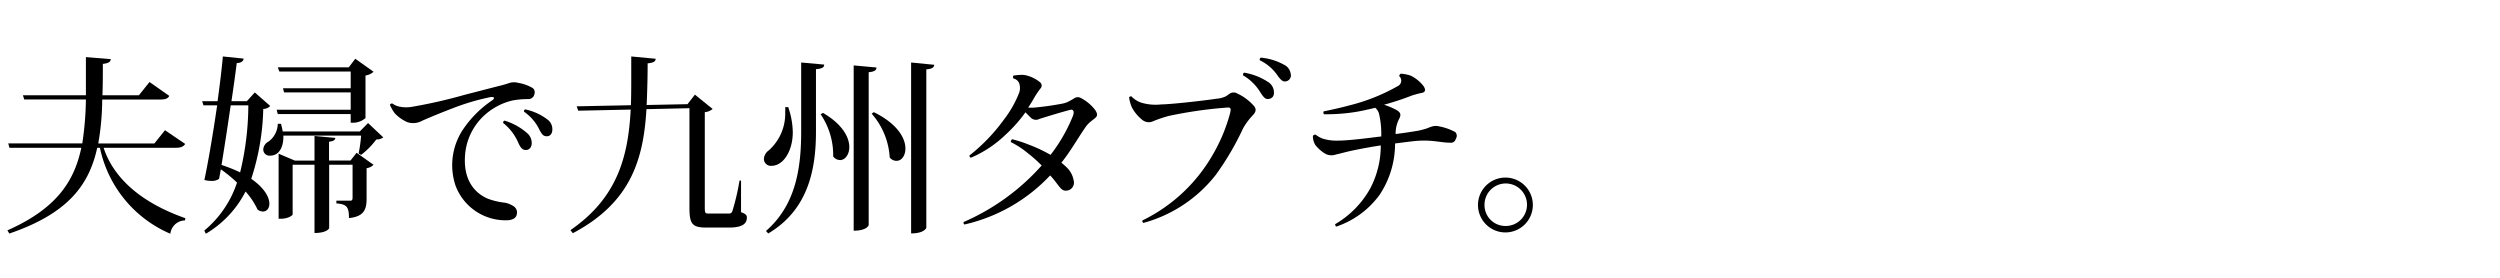 <svg xmlns="http://www.w3.org/2000/svg" width="360" height="40" viewBox="0 0 360 40"><title>interview-tit.copy</title><path d="M26.67,20.73c-.25.36-.58.55-1.35.55H14.92c1.15,3.51,4.3,7.51,11.77,10.14l-.05.32a2.16,2.16,0,0,0-2.11,1.92A17.31,17.31,0,0,1,14.39,21.28H14c-1.18,5.4-4.25,9.48-12.66,12.35l-.27-.46C8,30.1,10.67,26.24,11.71,21.28H1.36l-.17-.63H11.85a45.28,45.28,0,0,0,.52-6.33H3.49l-.19-.6h9.07V8.22l3.59.3c-.06.35-.22.57-1.15.68,0,1.56,0,3.07-.06,4.52H20l1.53-1.91,2.85,2c-.22.39-.55.52-1.32.52H14.72a37.51,37.51,0,0,1-.57,6.33h8.08l1.53-1.91Z"/><path d="M36.69,13.31l2.22,1.95a1.4,1.4,0,0,1-1,.43,34.73,34.73,0,0,1-1.73,10.06c1.89,1.31,2.61,2.65,2.61,3.58,0,.69-.39,1.13-.94,1.13a1.37,1.37,0,0,1-.76-.28,10.56,10.56,0,0,0-1.73-2.6,15,15,0,0,1-5.72,6.08l-.22-.46a15.1,15.1,0,0,0,4.71-6.91,20.12,20.12,0,0,0-2.33-1.91l-.25,1.37a1.75,1.75,0,0,1-1.12.3,3.51,3.51,0,0,1-1-.14c.52-2.38,1.26-6.74,1.84-10.74H29.3l-.19-.6h2.22c.35-2.55.63-4.9.76-6.44l3,.31c-.06.35-.28.6-1,.65-.16,1.29-.43,3.26-.76,5.48h2.22Zm-3.47,1.86c-.42,2.91-.91,6.08-1.32,8.58a23,23,0,0,1,2.68,1.07,41.53,41.53,0,0,0,1.18-9.65ZM53,17.72l2.19,2.06a1.52,1.52,0,0,1-1,.3A11.08,11.08,0,0,1,52,22.3l-.36-.2A20.21,20.21,0,0,0,52,19.53H40.8c.06,1.23-.38,2.88-1.89,2.88a.89.89,0,0,1-1-.91,1.38,1.38,0,0,1,.77-1.12A3.26,3.26,0,0,0,40,17.83h.46a9.57,9.57,0,0,1,.25,1.1H51.81ZM39.84,15.8H50.5V13.31H40.91l-.16-.6H50.5V10.3H40.23L40,9.7H50.22l.94-1.24,2.63,1.87a2.09,2.09,0,0,1-1.16.54V17a2.77,2.77,0,0,1-2.13.66V16.43H40Zm10.63,7.32L51.35,22l2.44,1.73a1.77,1.77,0,0,1-1,.49v4.33c0,1.53-.3,2.63-2.54,2.85,0-1.59-.3-2-1.81-2.11V28.9h2c.24,0,.33-.11.33-.44V23.72H47.4v9.12c0,.06-.33.71-2.11.71V23.72H42.14v7.15c0,.16-.68.63-1.69.63h-.33V22.13l2.35,1h2.82V19.58l3,.28c-.06.33-.25.46-.91.55v2.71Z"/><path d="M57.46,15.34a4.74,4.74,0,0,0,1.81.05,72.15,72.15,0,0,0,7.58-1.72l4.88-1.26a15.05,15.05,0,0,0,1.64-.47,2.35,2.35,0,0,1,1.29,0,5.88,5.88,0,0,1,2.08.76.78.78,0,0,1,.22.83.88.88,0,0,1-.9.74,11.77,11.77,0,0,0-2.31.21,9.08,9.08,0,0,0-3.86,2,8.62,8.62,0,0,0-2.93,6c-.22,3.4,1.32,5.26,3.23,6.11a10,10,0,0,0,2.52.6,3.27,3.27,0,0,1,1.18.47,1.06,1.06,0,0,1,.52,1.23c-.08.47-.52.74-1.18.82a7.68,7.68,0,0,1-7.64-5,9.28,9.28,0,0,1,1-7.94,15.52,15.52,0,0,1,4.33-4.35c.35-.3.3-.5-.28-.44a33.19,33.19,0,0,0-5.45,1.61c-1.39.53-3.2,1.26-4.38,1.79a2.69,2.69,0,0,1-2.16.21,5.65,5.65,0,0,1-1.81-1.28,6.08,6.08,0,0,1-.69-1.21.32.32,0,0,1,.36-.19A2.53,2.53,0,0,0,57.46,15.34Zm15,2.38a.3.3,0,0,1,.19-.35,8.75,8.75,0,0,1,3.2,1.75,1.87,1.87,0,0,1,.72,1.48c0,.65-.39,1-.83,1s-.71-.19-1.09-1A7.25,7.25,0,0,0,72.47,17.72Zm3-1.64a.28.28,0,0,1,.17-.33,8,8,0,0,1,3.15,1.42,1.73,1.73,0,0,1,.76,1.45c0,.63-.32,1-.79,1s-.66-.17-1.07-.93A6.61,6.61,0,0,0,75.45,16.08Z"/><path d="M106.71,26l0,4.55c.68.27.84.41.84.79,0,.85-.62,1.43-2.57,1.43h-3.26c-2.13,0-2.44-.58-2.44-3V15.58l-6.19.14c-.43,7.15-2.19,13.42-10.6,17.86l-.35-.44c6.76-4.65,8.32-10.57,8.68-17.36l-7.56.16-.22-.63,7.81-.16c.05-1.35.05-2.71.05-4.14V8.13l3.51.33c0,.36-.25.58-1.15.66,0,2.06-.06,4.05-.14,6L99,15l1.07-1.37,2.55,2.06a2,2,0,0,1-1.13.46v13.7c0,.85.06.9.58.9h2.79c.3,0,.5,0,.63-.44a33.34,33.34,0,0,0,1-4.3Z"/><path d="M113.5,15.42a11.44,11.44,0,0,1,.66,3.64c0,2.58-1.29,4.82-3.09,4.82a1,1,0,0,1-1.07-1,1.64,1.64,0,0,1,.71-1.23,7.07,7.07,0,0,0,2.36-5.51,5.78,5.78,0,0,0,0-.71ZM115.37,9l3.31.3c0,.42-.3.58-1.18.66v9c0,5.73-1.26,11.32-6.87,14.66l-.33-.36c4.19-3.64,5.07-8.79,5.07-14.27Zm3.15,7.26c2.85,1.67,3.78,3.56,3.78,4.91,0,1.12-.63,1.88-1.32,1.88a1.25,1.25,0,0,1-1-.52,10.48,10.48,0,0,0-1.81-6.08Zm4.41-6.84,3.28.3c0,.38-.27.6-1.12.68v22c0,.08-.3.82-2.16.82Zm2.9,6.73c3.45,1.7,4.55,3.78,4.55,5.23,0,1.07-.58,1.78-1.26,1.78a1.21,1.21,0,0,1-1-.49,10.47,10.47,0,0,0-2.6-6.3ZM131.2,9l3.34.33c-.06.39-.3.58-1.15.66V32.79c0,.05-.3.82-2.19.82Z"/><path d="M157.77,16.93c-.16.16-.33.27-.6.49a3.87,3.87,0,0,0-.93,1c-1.15,1.67-2.14,3.45-3.4,5,.33.28.6.52.85.77a3.4,3.4,0,0,1,.93,1.86,1.14,1.14,0,0,1-1.07,1.4c-.49.05-.76-.25-1.12-.71s-.74-1-1.21-1.48a24.29,24.29,0,0,1-12.35,7.07.35.35,0,0,1-.11-.36A32.15,32.15,0,0,0,150,23.83a21,21,0,0,0-2-1.78,12.91,12.91,0,0,0-2.44-1.59.45.45,0,0,1,.19-.41,17.72,17.72,0,0,1,2.3.74,21.8,21.8,0,0,1,3.23,1.51,23.39,23.39,0,0,0,3.18-5.51c.28-.66.14-1-.22-1-.76.17-3.53,1-4.57,1.34a1.06,1.06,0,0,1-1.18-.13c-.14-.14-.49-.47-.82-.83a20.77,20.77,0,0,1-2.88,3.24,16.54,16.54,0,0,1-5,3.31.37.37,0,0,1-.19-.33,25.88,25.88,0,0,0,4.93-5.12,15.79,15.79,0,0,0,2.24-3.94,2.13,2.13,0,0,0,0-1.32,1.15,1.15,0,0,0-.85-.71.51.51,0,0,1,0-.41,8.69,8.69,0,0,1,1.09-.11,2.87,2.87,0,0,1,1,.14,4.85,4.85,0,0,1,1.76.93.6.6,0,0,1,.05.9,12.59,12.59,0,0,0-1,1.51,13.81,13.81,0,0,1-.77,1.23,5.65,5.65,0,0,0,.91,0,40.87,40.87,0,0,0,4.08-.58,3.5,3.5,0,0,0,1-.38c.25-.14.36-.19.63-.36a.9.9,0,0,1,.93-.08,6.16,6.16,0,0,1,2.09,1.73C158,16.27,158.1,16.63,157.77,16.93Z"/><path d="M175.14,14.22a3.88,3.88,0,0,0,1.34-.33c.27-.14.38-.28.66-.44a1,1,0,0,1,1,0,7.29,7.29,0,0,1,2.43,1.81c.47.57.17,1-.27,1.45A9.36,9.36,0,0,0,179,18.49a40,40,0,0,1-3.92,6.68,19.85,19.85,0,0,1-10.43,6.93.31.31,0,0,1-.14-.36,23.47,23.47,0,0,0,10.05-9.33,24.27,24.27,0,0,0,2.58-6.14c.13-.58.11-.79-.3-.79a62.3,62.3,0,0,0-8.47,1.2,17.1,17.1,0,0,0-2.3.77,1.49,1.49,0,0,1-1.48-.11A5.78,5.78,0,0,1,163,15.48a5.34,5.34,0,0,1-.41-1.43.28.28,0,0,1,.35-.16,3.43,3.43,0,0,0,1.43.9,7.1,7.1,0,0,0,2.79.25C169.11,15,174.15,14.38,175.14,14.22ZM179,10.85a.39.39,0,0,1,.14-.39,8.91,8.91,0,0,1,3.42,1.32,1.76,1.76,0,0,1,.88,1.37c.08.65-.22,1-.69,1.09s-.71-.11-1.2-.85A7.1,7.1,0,0,0,179,10.85Zm2.41-2.17a.34.34,0,0,1,.14-.38,8.47,8.47,0,0,1,3.31,1,1.71,1.71,0,0,1,1,1.32.87.87,0,0,1-.66,1.09c-.38.09-.66-.05-1.18-.76A6.53,6.53,0,0,0,181.41,8.68Z"/><path d="M209.63,20a.71.71,0,0,1-.8.55c-1.2,0-2.33-.35-4.08-.3-.82,0-2.33.22-3.86.41A13.34,13.34,0,0,1,198.7,28a12.72,12.72,0,0,1-6.28,4.63.45.45,0,0,1-.16-.35,13.58,13.58,0,0,0,5.07-5.18,13.22,13.22,0,0,0,1.5-6.16c-1.26.19-2.46.41-3.56.63-1.26.25-2.05.49-2.9.68a1.86,1.86,0,0,1-1.56-.13,5.27,5.27,0,0,1-1.4-1.24,2.37,2.37,0,0,1-.35-1.31.47.47,0,0,1,.38-.19,3.86,3.86,0,0,0,1,.57,6.63,6.63,0,0,0,2.22.3c1.56,0,4.41-.38,6.24-.6a12.73,12.73,0,0,0-.3-3.18,1.66,1.66,0,0,0-.57-.95c-.85.21-1.73.41-2.63.57a26.48,26.48,0,0,1-4.74.36.4.4,0,0,1-.06-.41c1-.2,2.69-.58,3.78-.88a27.39,27.39,0,0,0,7-2.82.86.86,0,0,0,.11-1.37.39.39,0,0,1,.25-.36,5.73,5.73,0,0,1,1.39.28A5.26,5.26,0,0,1,205,12.41c.3.49.36.9-.44,1-.33.08-.87.22-1.26.35a39.11,39.11,0,0,1-4,1.32,11,11,0,0,1,1.76.74c.6.35.76.66.41,1.31a4.57,4.57,0,0,0-.5,2.17c1.35-.17,2.55-.36,3.21-.47a12.64,12.64,0,0,0,1.26-.33c.27-.11.55-.22.82-.3a2,2,0,0,1,1,0,7.94,7.94,0,0,1,2.3.82A.77.77,0,0,1,209.63,20Z"/><path d="M212.83,29.47a3.95,3.95,0,1,1,3.95,4,3.95,3.95,0,0,1-3.95-4Zm4,3.07a3.06,3.06,0,1,0-3.06-3,3,3,0,0,0,3.06,3Z"/></svg>